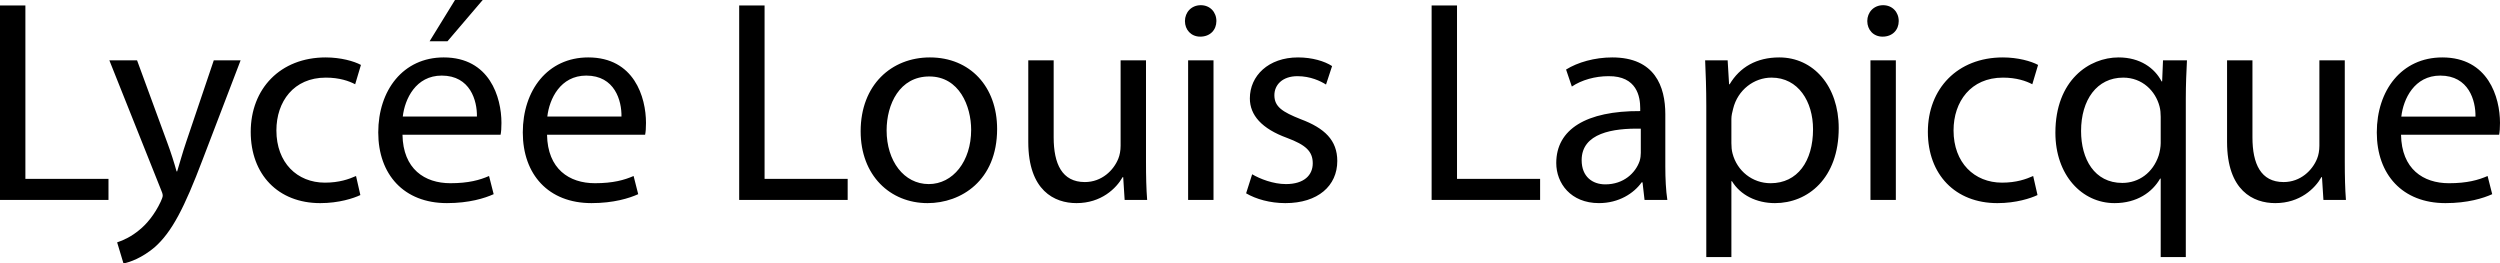 <svg xmlns="http://www.w3.org/2000/svg" width="2277.711" height="240" viewBox="0 0 2277.711 240"><path d="M23.132 4.995H0v177.173h98.839v-19.19H23.132V4.995zm146.416 124.6c-3.155 9.198-5.783 18.926-8.148 26.549h-.527c-2.103-7.623-5.256-17.613-8.412-26.025l-27.6-75.177H99.626l46.79 117.236c1.314 2.894 1.84 4.733 1.84 6.046 0 1.316-.79 3.155-1.84 5.522-5.52 11.828-13.143 20.767-19.452 25.759-6.836 5.783-14.459 9.465-20.24 11.305l5.781 19.19c5.784-1.05 16.824-4.995 28.391-14.722 15.771-13.93 27.075-36.014 43.635-79.647l34.7-90.689h-24.447l-25.236 74.654zm127.226-58.88c12.618 0 21.293 3.152 26.813 6.045l5.257-17.612c-6.307-3.417-18.4-6.834-32.07-6.834-41.532 0-68.345 28.652-68.345 67.816 0 38.904 24.972 64.928 63.35 64.928 17.088 0 30.494-4.468 36.54-7.358l-3.943-17.35c-6.572 2.893-15.246 6.045-28.39 6.045-25.236 0-44.162-18.136-44.162-47.577 0-26.288 15.773-48.103 44.95-48.103zM439.775 0H414.54l-23.133 37.591h16.298L439.775 0zm-35.487 52.314c-37.064 0-59.671 29.965-59.671 68.343 0 38.377 23.394 64.4 62.561 64.4 20.243 0 34.436-4.467 42.586-8.146l-4.205-16.561c-8.412 3.678-18.665 6.572-35.225 6.572-23.396 0-43.11-12.88-43.637-44.164h89.376c.526-2.628.79-6.045.79-10.774 0-23.395-10.78-59.67-52.575-59.67zM366.961 106.2c1.839-16.033 11.828-37.328 35.486-37.328 26.024 0 32.333 22.869 32.072 37.328H366.96zm169.023-53.886c-37.065 0-59.672 29.965-59.672 68.343 0 38.377 23.394 64.4 62.562 64.4 20.242 0 34.436-4.467 42.586-8.146l-4.206-16.561c-8.412 3.678-18.665 6.572-35.225 6.572-23.396 0-43.11-12.88-43.637-44.164h89.377c.525-2.628.788-6.045.788-10.774 0-23.395-10.778-59.67-52.573-59.67zM498.656 106.2c1.84-16.033 11.829-37.328 35.486-37.328 26.025 0 32.334 22.869 32.072 37.328h-67.558zM696.59 4.995h-23.133v177.173h98.839v-19.19H696.59V4.995zm150.622 47.319c-34.962 0-63.089 24.97-63.089 67.292 0 40.217 26.811 65.452 60.986 65.452 30.491 0 63.35-20.503 63.35-67.556 0-38.64-24.708-65.188-61.247-65.188zm-1.053 115.397c-22.607 0-38.378-21.03-38.378-48.893 0-23.922 11.829-49.157 38.905-49.157 27.337 0 38.115 27.075 38.115 48.63 0 28.652-16.56 49.42-38.642 49.42zM1044.1 54.942h-23.133v77.806c0 4.47-.789 8.677-2.103 11.829-4.206 10.516-14.984 21.294-30.494 21.294-20.766 0-28.389-16.561-28.389-40.746V54.942h-23.132v74.389c0 44.425 23.921 55.727 43.898 55.727 22.607 0 36.276-13.403 42.06-23.658h.525l1.315 20.768h20.503c-.789-9.99-1.05-21.557-1.05-34.963V54.942zm38.376 127.226h23.132V54.942h-23.132v127.226zM1094.04 4.733c-8.675 0-14.457 6.572-14.457 14.457 0 7.888 5.52 14.195 13.932 14.195 9.2 0 14.72-6.307 14.72-14.195 0-8.146-5.783-14.457-14.195-14.457zm90.95 103.83c-16.561-6.567-23.922-11.3-23.922-21.813 0-9.466 7.36-17.35 21.03-17.35 11.828 0 21.029 4.467 26.023 7.622l5.522-16.823c-6.834-4.468-18.14-7.885-31.019-7.885-27.075 0-43.898 16.823-43.898 37.326 0 15.246 10.778 27.6 33.909 36.012 16.823 6.307 23.396 12.09 23.396 23.13 0 10.779-7.885 18.929-24.447 18.929-11.567 0-23.658-4.733-30.757-8.94l-5.518 17.352c8.935 5.256 21.818 8.935 35.748 8.935 29.707 0 47.32-15.77 47.32-38.377 0-18.928-11.568-29.968-33.386-38.118zM1327.46 4.995h-23.134v177.173h98.841v-19.19h-75.706V4.995zm189.786 99.102c0-25.235-9.462-51.783-48.366-51.783-16.035 0-31.546 4.467-42.059 11.04l5.257 15.508c8.938-6.046 21.29-9.463 33.385-9.463 26.024-.262 28.914 18.925 28.914 29.18v2.628c-49.155-.265-76.495 16.556-76.495 47.314 0 18.401 13.145 36.537 38.904 36.537 18.14 0 31.808-8.935 38.907-18.925h.79l1.839 16.035h20.767c-1.316-8.674-1.843-19.452-1.843-30.492v-47.579zm-22.342 35.223c0 2.105-.265 4.733-1.05 7.361-3.683 10.779-14.46 21.292-31.284 21.292-11.564 0-21.554-6.835-21.554-22.08 0-24.709 28.653-29.18 53.888-28.653v22.08zm126.174-87.006c-20.768 0-36.014 8.935-45.214 24.446h-.524l-1.316-21.818h-20.502c.523 12.09 1.05 25.235 1.05 41.532v137.742h22.87v-69.133h.526c7.623 12.617 22.342 19.975 39.166 19.975 29.968 0 58.097-22.604 58.097-68.345 0-38.375-23.134-64.4-54.153-64.4zm-7.885 114.608c-16.562 0-30.492-11.04-34.698-27.075-.788-2.893-1.054-6.049-1.054-9.466v-22.08c0-2.89.79-6.305 1.578-9.199 4.206-17.347 19.19-28.387 34.963-28.387 24.447 0 37.853 21.815 37.853 47.048 0 29.18-14.195 49.159-38.642 49.159zm90.949 15.246h23.13V54.942h-23.13v127.226zm11.563-177.435c-8.673 0-14.457 6.572-14.457 14.457 0 7.888 5.522 14.195 13.934 14.195 9.2 0 14.719-6.307 14.719-14.195 0-8.146-5.784-14.457-14.196-14.457zm109.088 65.982c12.618 0 21.295 3.152 26.814 6.045l5.26-17.612c-6.311-3.417-18.402-6.834-32.074-6.834-41.531 0-68.345 28.652-68.345 67.816 0 38.904 24.974 64.928 63.35 64.928 17.09 0 30.496-4.468 36.542-7.358l-3.945-17.35c-6.572 2.893-15.246 6.045-28.39 6.045-25.236 0-44.16-18.136-44.16-47.577 0-26.288 15.773-48.103 44.948-48.103zm145.106 3.417h-.527c-6.307-12.094-19.452-21.818-39.166-21.818-26.813 0-57.57 20.764-57.57 68.605 0 38.642 24.185 64.139 53.888 64.139 20.506 0 34.436-9.986 41.536-22.342h.523v71.5h22.869V89.902c0-13.142.527-24.447 1.054-34.96h-21.818l-.79 19.19zm-1.316 56.25c0 3.416-.789 7.888-1.84 11.305-5.256 15.773-18.139 24.973-33.12 24.973-25.5 0-37.59-21.818-37.59-47.319 0-28.385 14.456-48.626 38.38-48.626 17.346 0 29.44 12.09 33.12 26.286.788 2.89 1.05 6.307 1.05 9.46v23.92zm167.706-75.44h-23.131v77.806c0 4.47-.79 8.677-2.105 11.829-4.206 10.516-14.984 21.294-30.492 21.294-20.768 0-28.39-16.561-28.39-40.746V54.942h-23.131v74.389c0 44.425 23.92 55.727 43.898 55.727 22.607 0 36.276-13.403 42.06-23.658h.523l1.316 20.768h20.502c-.789-9.99-1.05-21.557-1.05-34.963V54.942zm141.422 57.042c0-23.395-10.778-59.67-52.572-59.67-37.064 0-59.671 29.965-59.671 68.343 0 38.377 23.392 64.4 62.562 64.4 20.24 0 34.436-4.467 42.586-8.146l-4.206-16.561c-8.412 3.678-18.663 6.572-35.225 6.572-23.396 0-43.11-12.88-43.637-44.164h89.375c.527-2.628.788-6.045.788-10.774zm-89.901-5.784c1.84-16.033 11.829-37.328 35.486-37.328 26.028 0 32.335 22.869 32.074 37.328h-67.56z"/></svg>